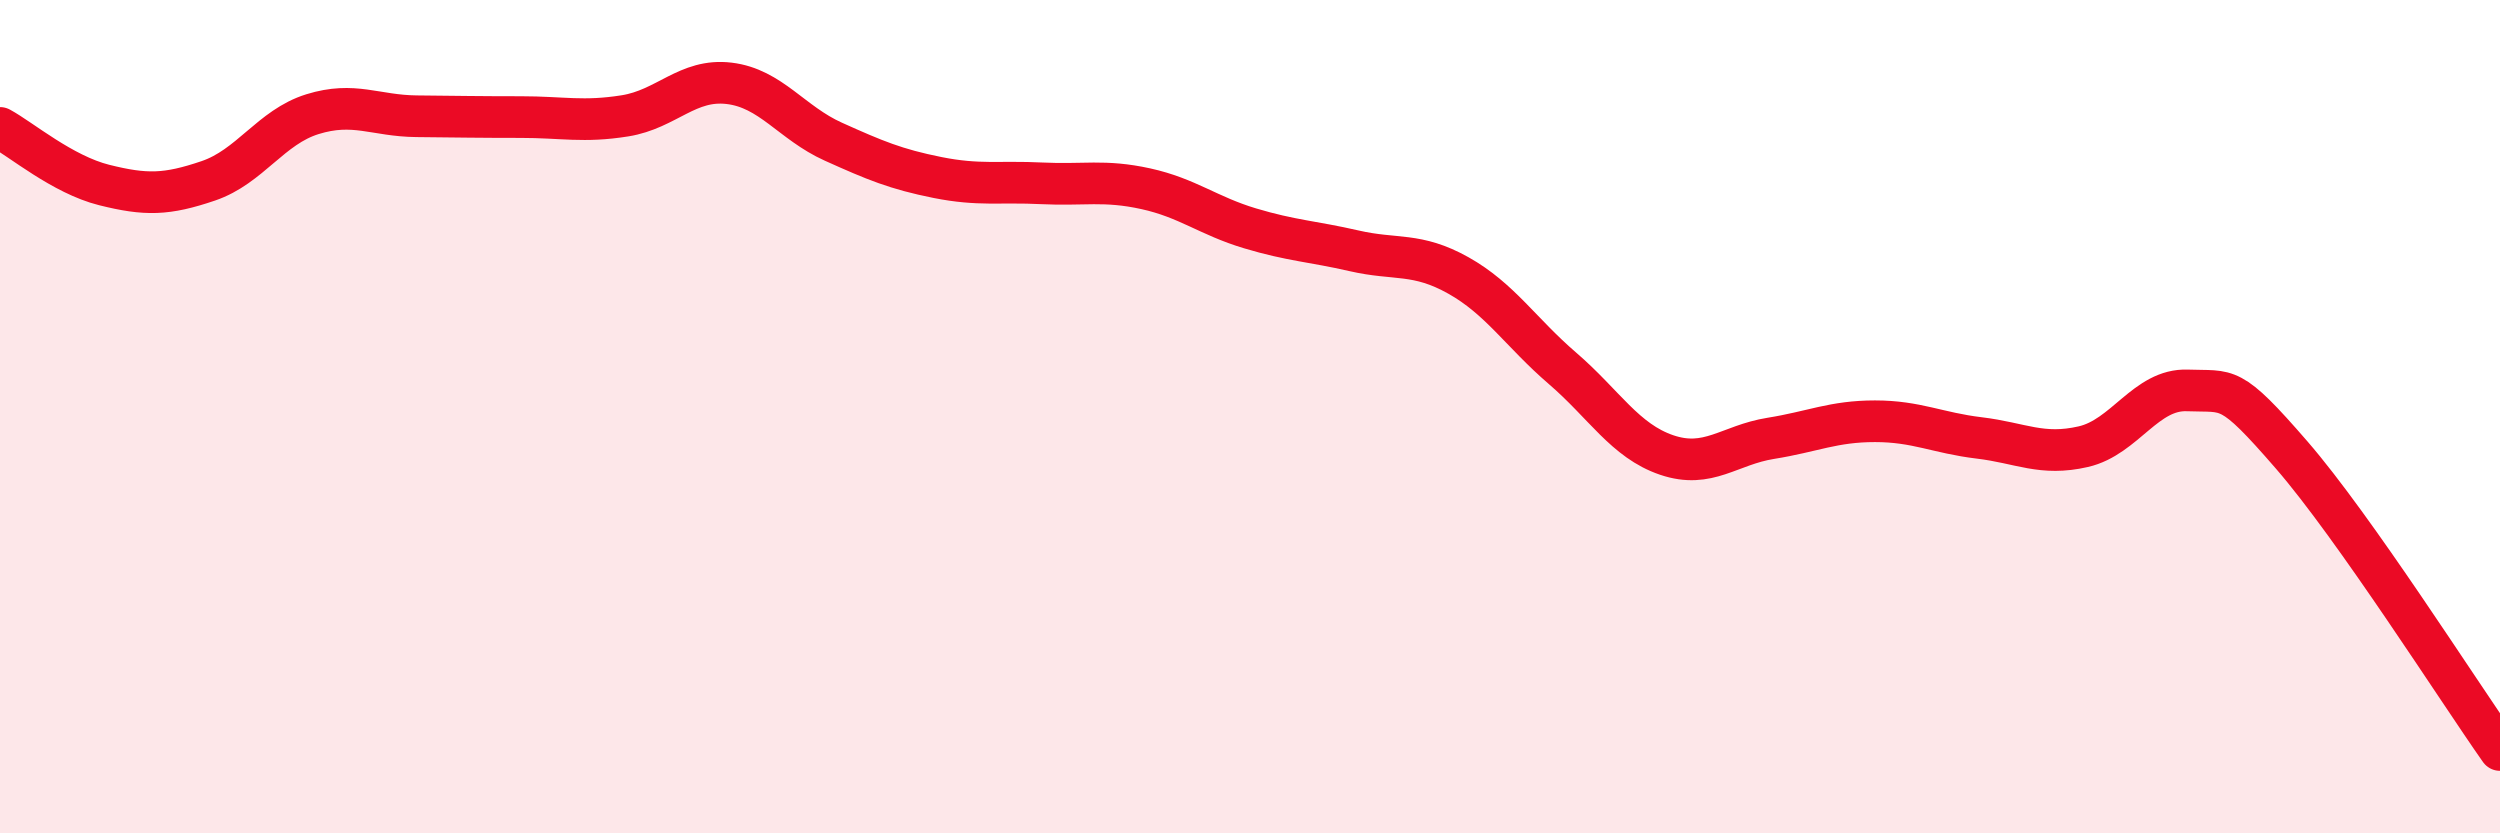 
    <svg width="60" height="20" viewBox="0 0 60 20" xmlns="http://www.w3.org/2000/svg">
      <path
        d="M 0,3.07 C 0.5,3.34 1.5,4.19 2.5,4.44 C 3.5,4.69 4,4.68 5,4.34 C 6,4 6.5,3.05 7.5,2.74 C 8.5,2.43 9,2.78 10,2.79 C 11,2.8 11.5,2.81 12.5,2.81 C 13.5,2.81 14,2.94 15,2.78 C 16,2.62 16.5,1.88 17.5,2 C 18.5,2.12 19,2.95 20,3.4 C 21,3.85 21.5,4.06 22.5,4.26 C 23.5,4.46 24,4.35 25,4.4 C 26,4.45 26.5,4.31 27.5,4.53 C 28.5,4.75 29,5.18 30,5.48 C 31,5.78 31.5,5.79 32.5,6.02 C 33.5,6.25 34,6.05 35,6.61 C 36,7.17 36.5,7.98 37.5,8.84 C 38.5,9.7 39,10.58 40,10.92 C 41,11.26 41.5,10.68 42.5,10.52 C 43.5,10.36 44,10.11 45,10.11 C 46,10.11 46.5,10.39 47.5,10.51 C 48.5,10.63 49,10.95 50,10.72 C 51,10.49 51.5,9.33 52.5,9.37 C 53.5,9.41 53.5,9.19 55,10.92 C 56.5,12.65 59,16.58 60,18L60 20L0 20Z"
        fill="#EB0A25"
        opacity="0.1"
        stroke-linecap="round"
        stroke-linejoin="round"
      />
      <path
        d="M 0,3.07 C 0.5,3.34 1.5,4.19 2.5,4.44 C 3.5,4.69 4,4.68 5,4.34 C 6,4 6.5,3.05 7.5,2.74 C 8.5,2.43 9,2.78 10,2.79 C 11,2.8 11.5,2.81 12.5,2.81 C 13.5,2.81 14,2.94 15,2.78 C 16,2.62 16.5,1.88 17.5,2 C 18.5,2.12 19,2.95 20,3.4 C 21,3.85 21.5,4.06 22.5,4.26 C 23.5,4.46 24,4.35 25,4.4 C 26,4.45 26.5,4.31 27.5,4.53 C 28.5,4.75 29,5.18 30,5.48 C 31,5.78 31.5,5.79 32.5,6.02 C 33.5,6.25 34,6.05 35,6.61 C 36,7.17 36.5,7.98 37.5,8.84 C 38.5,9.7 39,10.58 40,10.92 C 41,11.26 41.5,10.68 42.5,10.52 C 43.5,10.36 44,10.11 45,10.11 C 46,10.11 46.5,10.39 47.5,10.51 C 48.5,10.63 49,10.95 50,10.72 C 51,10.49 51.5,9.33 52.5,9.37 C 53.5,9.41 53.5,9.19 55,10.92 C 56.5,12.65 59,16.58 60,18"
        stroke="#EB0A25"
        stroke-width="1"
        fill="none"
        stroke-linecap="round"
        stroke-linejoin="round"
      />
    </svg>
  
